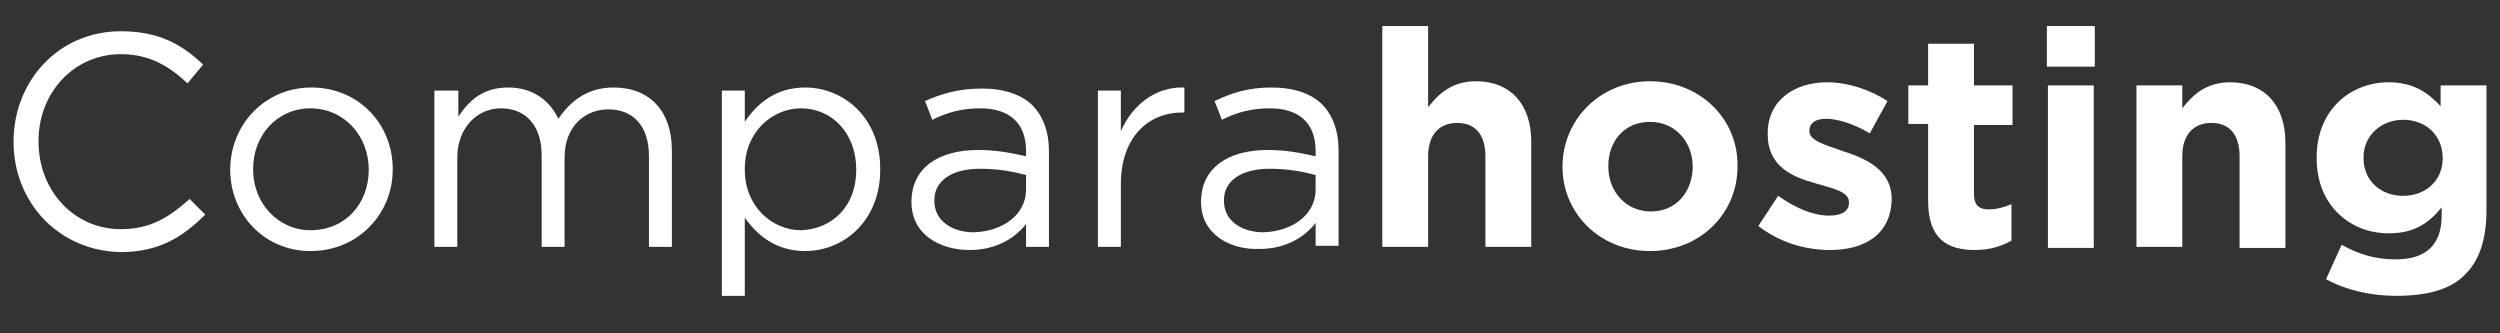 <?xml version="1.0" encoding="utf-8"?>
<!-- Generator: Adobe Illustrator 27.4.1, SVG Export Plug-In . SVG Version: 6.00 Build 0)  -->
<svg version="1.1" id="Capa_1" xmlns="http://www.w3.org/2000/svg" xmlns:xlink="http://www.w3.org/1999/xlink" x="0px" y="0px"
	 viewBox="0 0 240 32" style="enable-background:new 0 0 240 32;" xml:space="preserve">
<rect x="0" y="0" width="240" height="32" fill="#333333" stroke="none"/>
<style type="text/css">
	.st0{fill:#FFFFFF;}
</style>
<g>
	<g>
		<path class="st0" d="M1.3,13.6L1.3,13.6c0-5.8,4.3-10.6,10.3-10.6c3.7,0,5.9,1.3,7.9,3.2L18,8c-1.7-1.6-3.6-2.8-6.4-2.8
			c-4.5,0-7.9,3.7-7.9,8.3v0.1c0,4.7,3.4,8.4,7.9,8.4c2.8,0,4.6-1.1,6.6-2.9l1.5,1.5c-2.1,2.1-4.4,3.6-8.1,3.6
			C5.7,24.1,1.3,19.5,1.3,13.6z"/>
		<path class="st0" d="M22.1,16.3L22.1,16.3c0-4.3,3.3-7.9,7.8-7.9c4.5,0,7.8,3.5,7.8,7.8v0.1c0,4.2-3.3,7.8-7.9,7.8
			C25.3,24.1,22.1,20.5,22.1,16.3z M35.4,16.3L35.4,16.3c0-3.3-2.4-5.9-5.6-5.9c-3.2,0-5.5,2.6-5.5,5.8v0.1c0,3.2,2.4,5.8,5.5,5.8
			C33.2,22.1,35.4,19.5,35.4,16.3z"/>
		<path class="st0" d="M41.7,8.7H44v2.5c1-1.5,2.3-2.8,4.8-2.8c2.4,0,4,1.3,4.8,3c1.1-1.6,2.7-3,5.3-3c3.5,0,5.6,2.3,5.6,6v9.3h-2.2
			V15c0-2.9-1.5-4.5-3.9-4.5c-2.3,0-4.2,1.7-4.2,4.6v8.6H52v-8.8c0-2.8-1.5-4.5-3.9-4.5s-4.2,2-4.2,4.7v8.6h-2.2
			C41.7,23.7,41.7,8.7,41.7,8.7z"/>
		<path class="st0" d="M69.3,8.7h2.2v3c1.2-1.8,3-3.3,5.8-3.3c3.6,0,7.2,2.8,7.2,7.8v0.1c0,4.9-3.5,7.8-7.2,7.8
			c-2.8,0-4.6-1.5-5.8-3.2v7.5h-2.2V8.7z M82.2,16.3L82.2,16.3c0-3.6-2.4-5.9-5.3-5.9c-2.8,0-5.4,2.3-5.4,5.8v0.1
			c0,3.5,2.6,5.8,5.4,5.8C79.8,22,82.2,19.9,82.2,16.3z"/>
		<path class="st0" d="M87.5,19.4L87.5,19.4c0-3.3,2.6-5,6.4-5c1.9,0,3.2,0.3,4.6,0.6v-0.5c0-2.7-1.6-4.1-4.4-4.1
			c-1.8,0-3.2,0.4-4.6,1.1l-0.7-1.8C90.4,9,92,8.5,94.3,8.5c2.1,0,3.8,0.6,4.8,1.6c1,1,1.6,2.5,1.6,4.4v9.2h-2.2v-2.2
			c-1,1.3-2.8,2.5-5.4,2.5C90.2,24,87.5,22.5,87.5,19.4z M98.5,18.2v-1.4c-1.1-0.3-2.6-0.6-4.4-0.6c-2.8,0-4.4,1.2-4.4,3v0.1
			c0,1.9,1.7,3,3.8,3C96.3,22.2,98.5,20.6,98.5,18.2z"/>
		<path class="st0" d="M105.4,8.7h2.2v3.9c1.1-2.5,3.3-4.3,6.1-4.2v2.4h-0.2c-3.3,0-5.9,2.4-5.9,6.9v6h-2.2
			C105.4,23.7,105.4,8.7,105.4,8.7z"/>
		<path class="st0" d="M115.3,19.4L115.3,19.4c0-3.3,2.6-5,6.4-5c1.9,0,3.2,0.3,4.6,0.6v-0.5c0-2.7-1.6-4.1-4.4-4.1
			c-1.8,0-3.2,0.4-4.6,1.1l-0.7-1.8c1.7-0.8,3.2-1.3,5.5-1.3c2.1,0,3.8,0.6,4.8,1.6c1,1,1.6,2.5,1.6,4.4v9.2h-2.2v-2.2
			c-1,1.3-2.8,2.5-5.4,2.5C118.1,24,115.3,22.5,115.3,19.4z M126.3,18.2v-1.4c-1.1-0.3-2.6-0.6-4.4-0.6c-2.8,0-4.4,1.2-4.4,3v0.1
			c0,1.9,1.7,3,3.8,3C124.1,22.2,126.3,20.6,126.3,18.2z"/>
		<path class="st0" d="M132.7,2.5h4.4v7.8c1-1.3,2.3-2.5,4.6-2.5c3.3,0,5.3,2.2,5.3,5.8v10.1h-4.4V15c0-2.1-1-3.2-2.7-3.2
			s-2.8,1.1-2.8,3.2v8.7h-4.4V2.5z"/>
		<path class="st0" d="M150,16L150,16c0-4.5,3.6-8.2,8.4-8.2c4.8,0,8.4,3.6,8.4,8V16c0,4.5-3.6,8.1-8.4,8.1
			C153.6,24.1,150,20.5,150,16z M162.5,16L162.5,16c0-2.3-1.6-4.3-4.1-4.3c-2.5,0-4,1.9-4,4.2V16c0,2.3,1.6,4.3,4.1,4.3
			C161,20.3,162.5,18.3,162.5,16z"/>
		<path class="st0" d="M168.8,21.7l1.9-2.9c1.7,1.2,3.4,1.9,4.9,1.9c1.3,0,1.9-0.5,1.9-1.2v-0.1c0-1-1.5-1.3-3.2-1.8
			c-2.2-0.6-4.6-1.6-4.6-4.7v-0.1c0-3.2,2.6-4.9,5.7-4.9c2,0,4.1,0.7,5.8,1.8l-1.7,3.1c-1.5-0.9-3.1-1.4-4.2-1.4
			c-1.1,0-1.6,0.5-1.6,1.1v0.1c0,0.9,1.5,1.3,3.2,1.9c2.2,0.7,4.7,1.8,4.7,4.6V19c0,3.5-2.6,5-5.9,5C173.3,24,170.9,23.3,168.8,21.7
			z"/>
		<path class="st0" d="M185.1,19.3v-7.4h-1.9V8.2h1.9v-4h4.4v4h3.7V12h-3.7v6.6c0,1,0.4,1.5,1.4,1.5c0.8,0,1.5-0.2,2.2-0.5v3.5
			c-0.9,0.5-2,0.9-3.5,0.9C186.9,24,185.1,22.9,185.1,19.3z"/>
		<path class="st0" d="M196.5,2.5h4.6v3.9h-4.6V2.5z M196.6,8.2h4.4v15.6h-4.4V8.2z"/>
		<path class="st0" d="M205.1,8.2h4.4v2.2c1-1.3,2.3-2.5,4.6-2.5c3.3,0,5.3,2.2,5.3,5.8v10.1H215V15c0-2.1-1-3.2-2.7-3.2
			s-2.8,1.1-2.8,3.2v8.7h-4.4V8.2z"/>
		<path class="st0" d="M223.3,26.8l1.5-3.3c1.6,0.9,3.2,1.4,5.2,1.4c3,0,4.4-1.5,4.4-4.2v-0.8c-1.3,1.6-2.7,2.5-5.1,2.5
			c-3.6,0-6.9-2.6-6.9-7.2v-0.1c0-4.6,3.3-7.2,6.9-7.2c2.4,0,3.8,1,5,2.3v-2h4.4v12c0,2.8-0.7,4.8-2,6.1c-1.4,1.5-3.7,2.1-6.7,2.1
			C227.7,28.4,225.3,27.9,223.3,26.8z M234.5,15.2L234.5,15.2c0-2.2-1.6-3.7-3.8-3.7c-2.1,0-3.8,1.5-3.8,3.6v0.1
			c0,2.1,1.6,3.6,3.8,3.6C232.9,18.8,234.5,17.3,234.5,15.2z"/>
	</g>
</g>
</svg>

